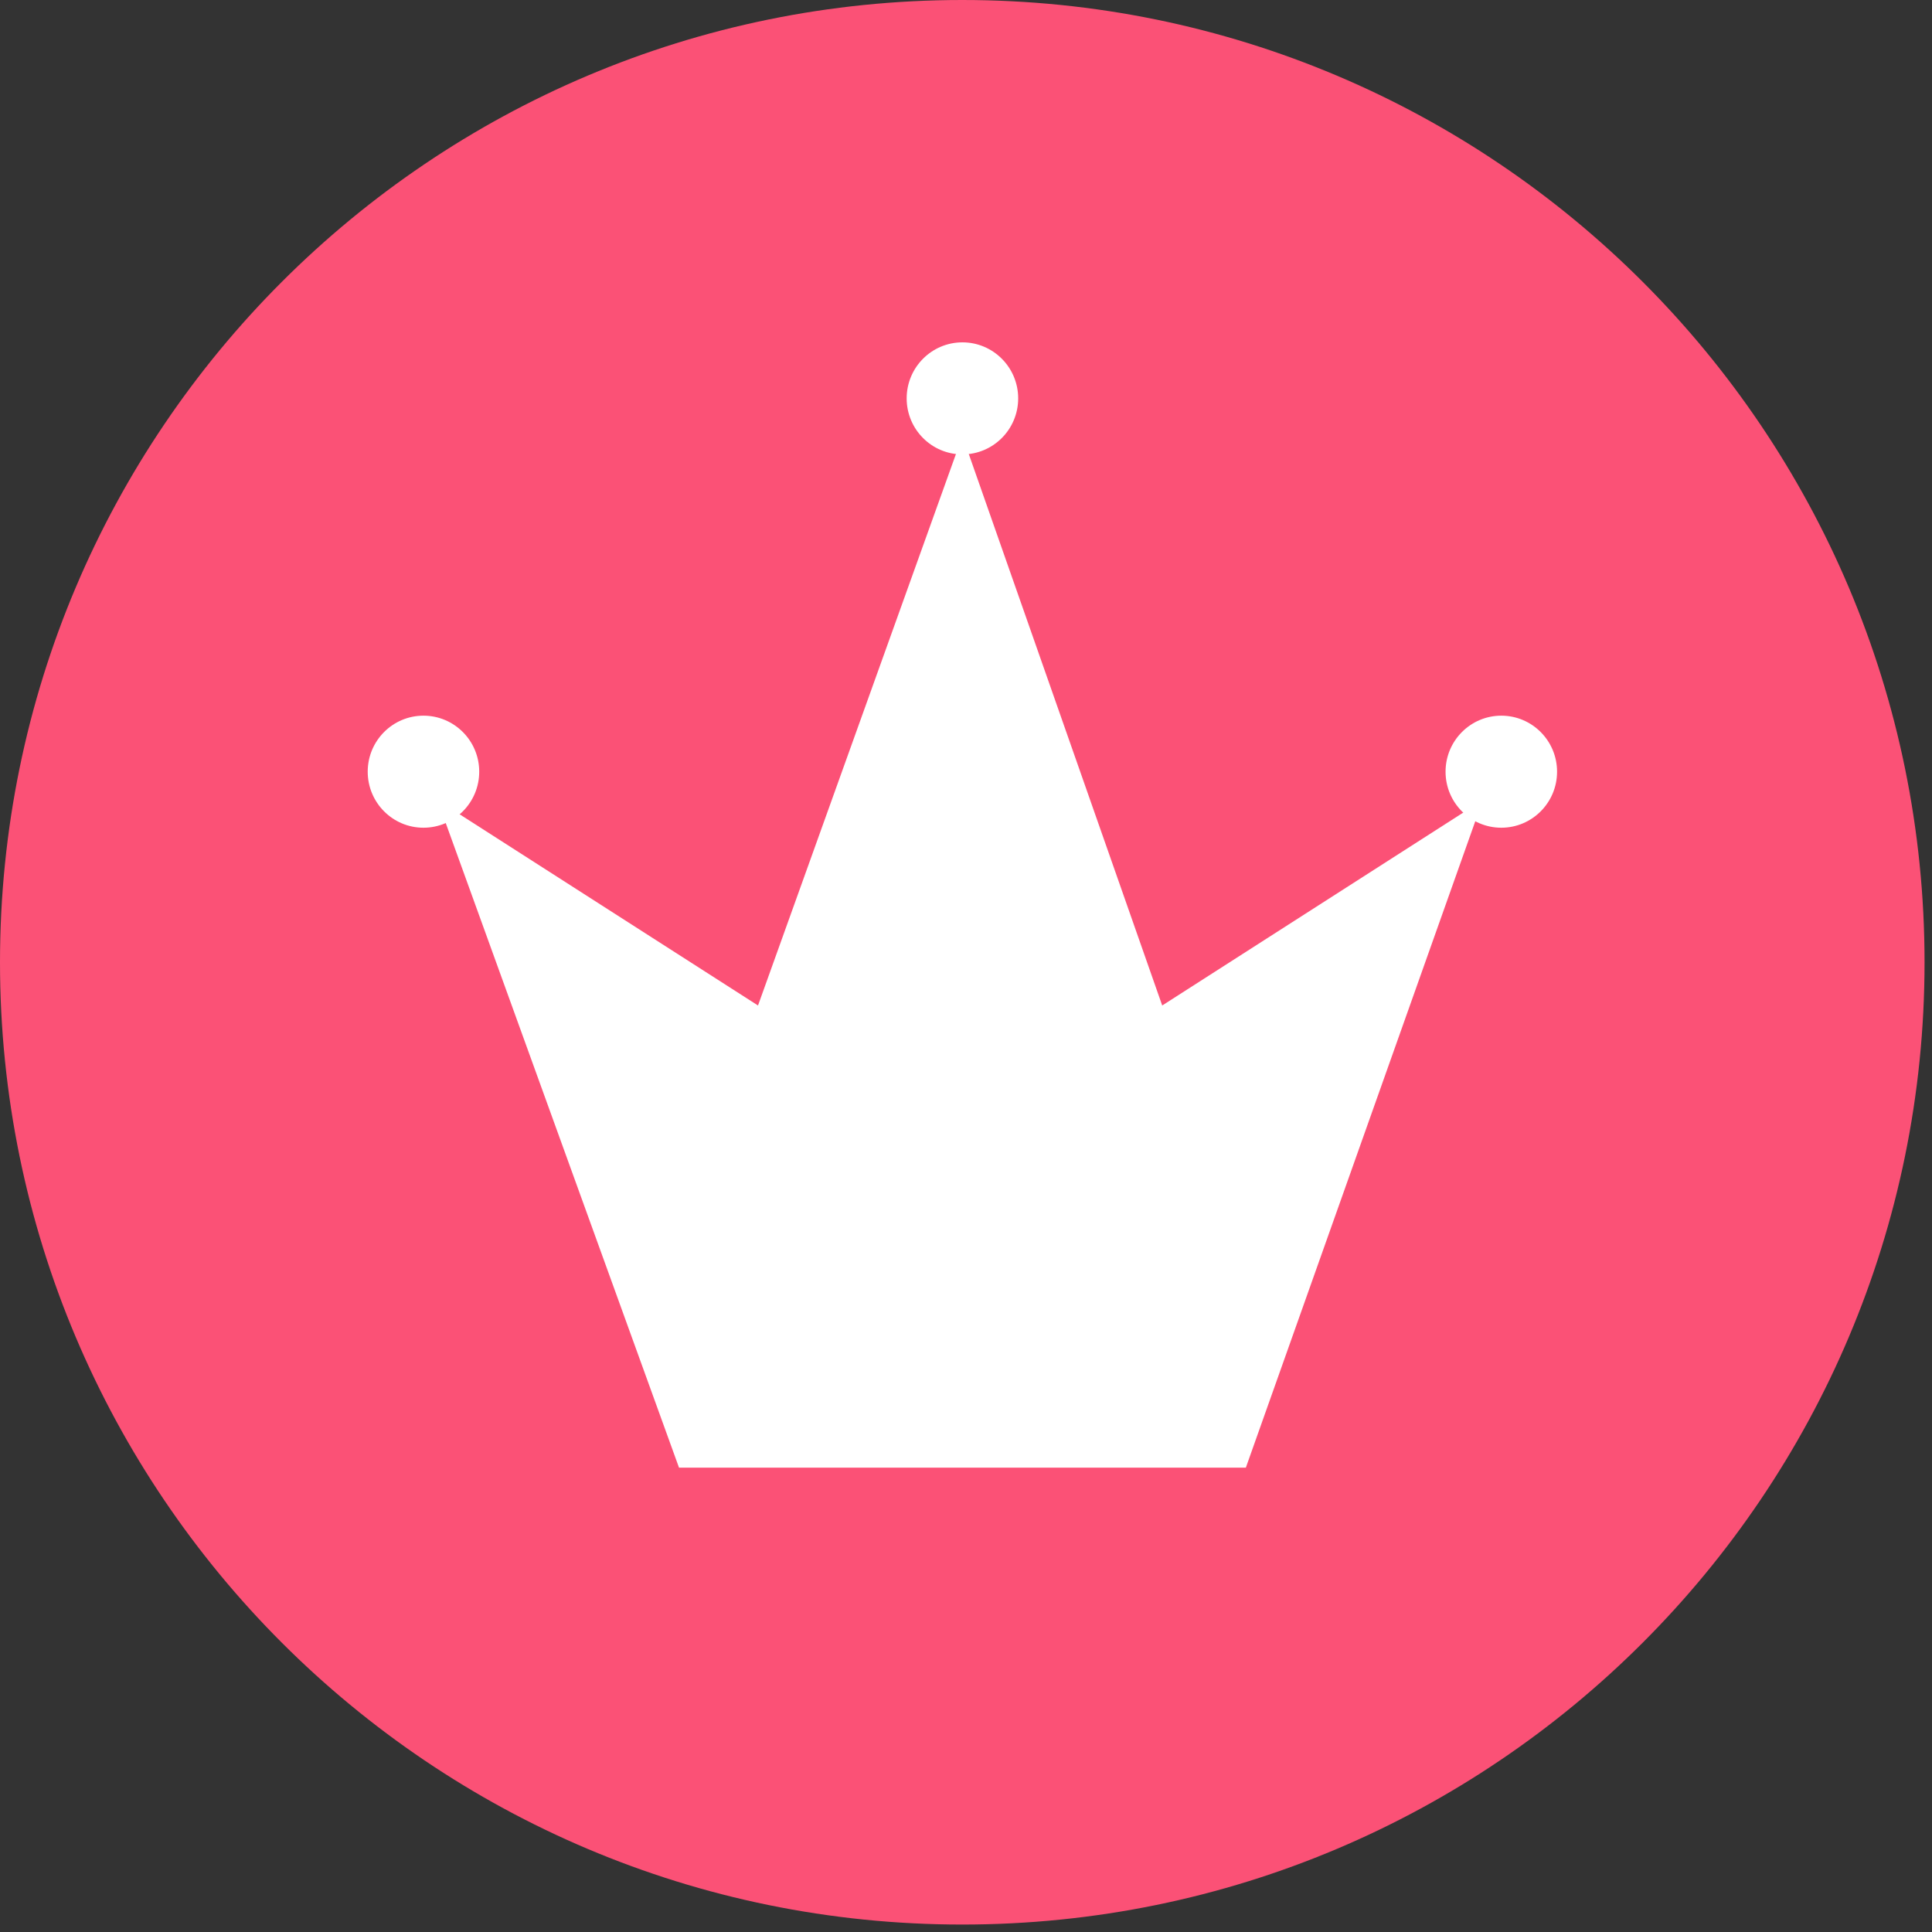 <?xml version="1.0" encoding="UTF-8"?> <svg xmlns="http://www.w3.org/2000/svg" width="134" height="134" viewBox="0 0 134 134" fill="none"><rect x="0" y="0" width="134" height="134" fill="#333333" stroke="none"/><path d="M66.741 133.483C103.602 133.483 133.483 103.602 133.483 66.741C133.483 29.881 103.602 0 66.741 0C29.881 0 0 29.881 0 66.741C0 103.602 29.881 133.483 66.741 133.483Z" fill="#FB5176"></path><path d="M86.409 101.795H47.096L30.339 55.491L52.574 69.739L66.753 30.235L80.609 69.739L102.844 55.491L86.409 101.795Z" fill="white"></path><path d="M66.752 31.516C68.887 31.516 70.619 29.777 70.619 27.631C70.619 25.485 68.887 23.745 66.752 23.745C64.616 23.745 62.885 25.485 62.885 27.631C62.885 29.777 64.616 31.516 66.752 31.516Z" fill="white"></path><path d="M29.371 57.409C31.506 57.409 33.238 55.669 33.238 53.523C33.238 51.377 31.506 49.638 29.371 49.638C27.235 49.638 25.504 51.377 25.504 53.523C25.504 55.669 27.235 57.409 29.371 57.409Z" fill="white"></path><path d="M104.128 57.409C106.263 57.409 107.995 55.67 107.995 53.524C107.995 51.378 106.263 49.638 104.128 49.638C101.992 49.638 100.261 51.378 100.261 53.524C100.261 55.67 101.992 57.409 104.128 57.409Z" fill="white"></path></svg> 